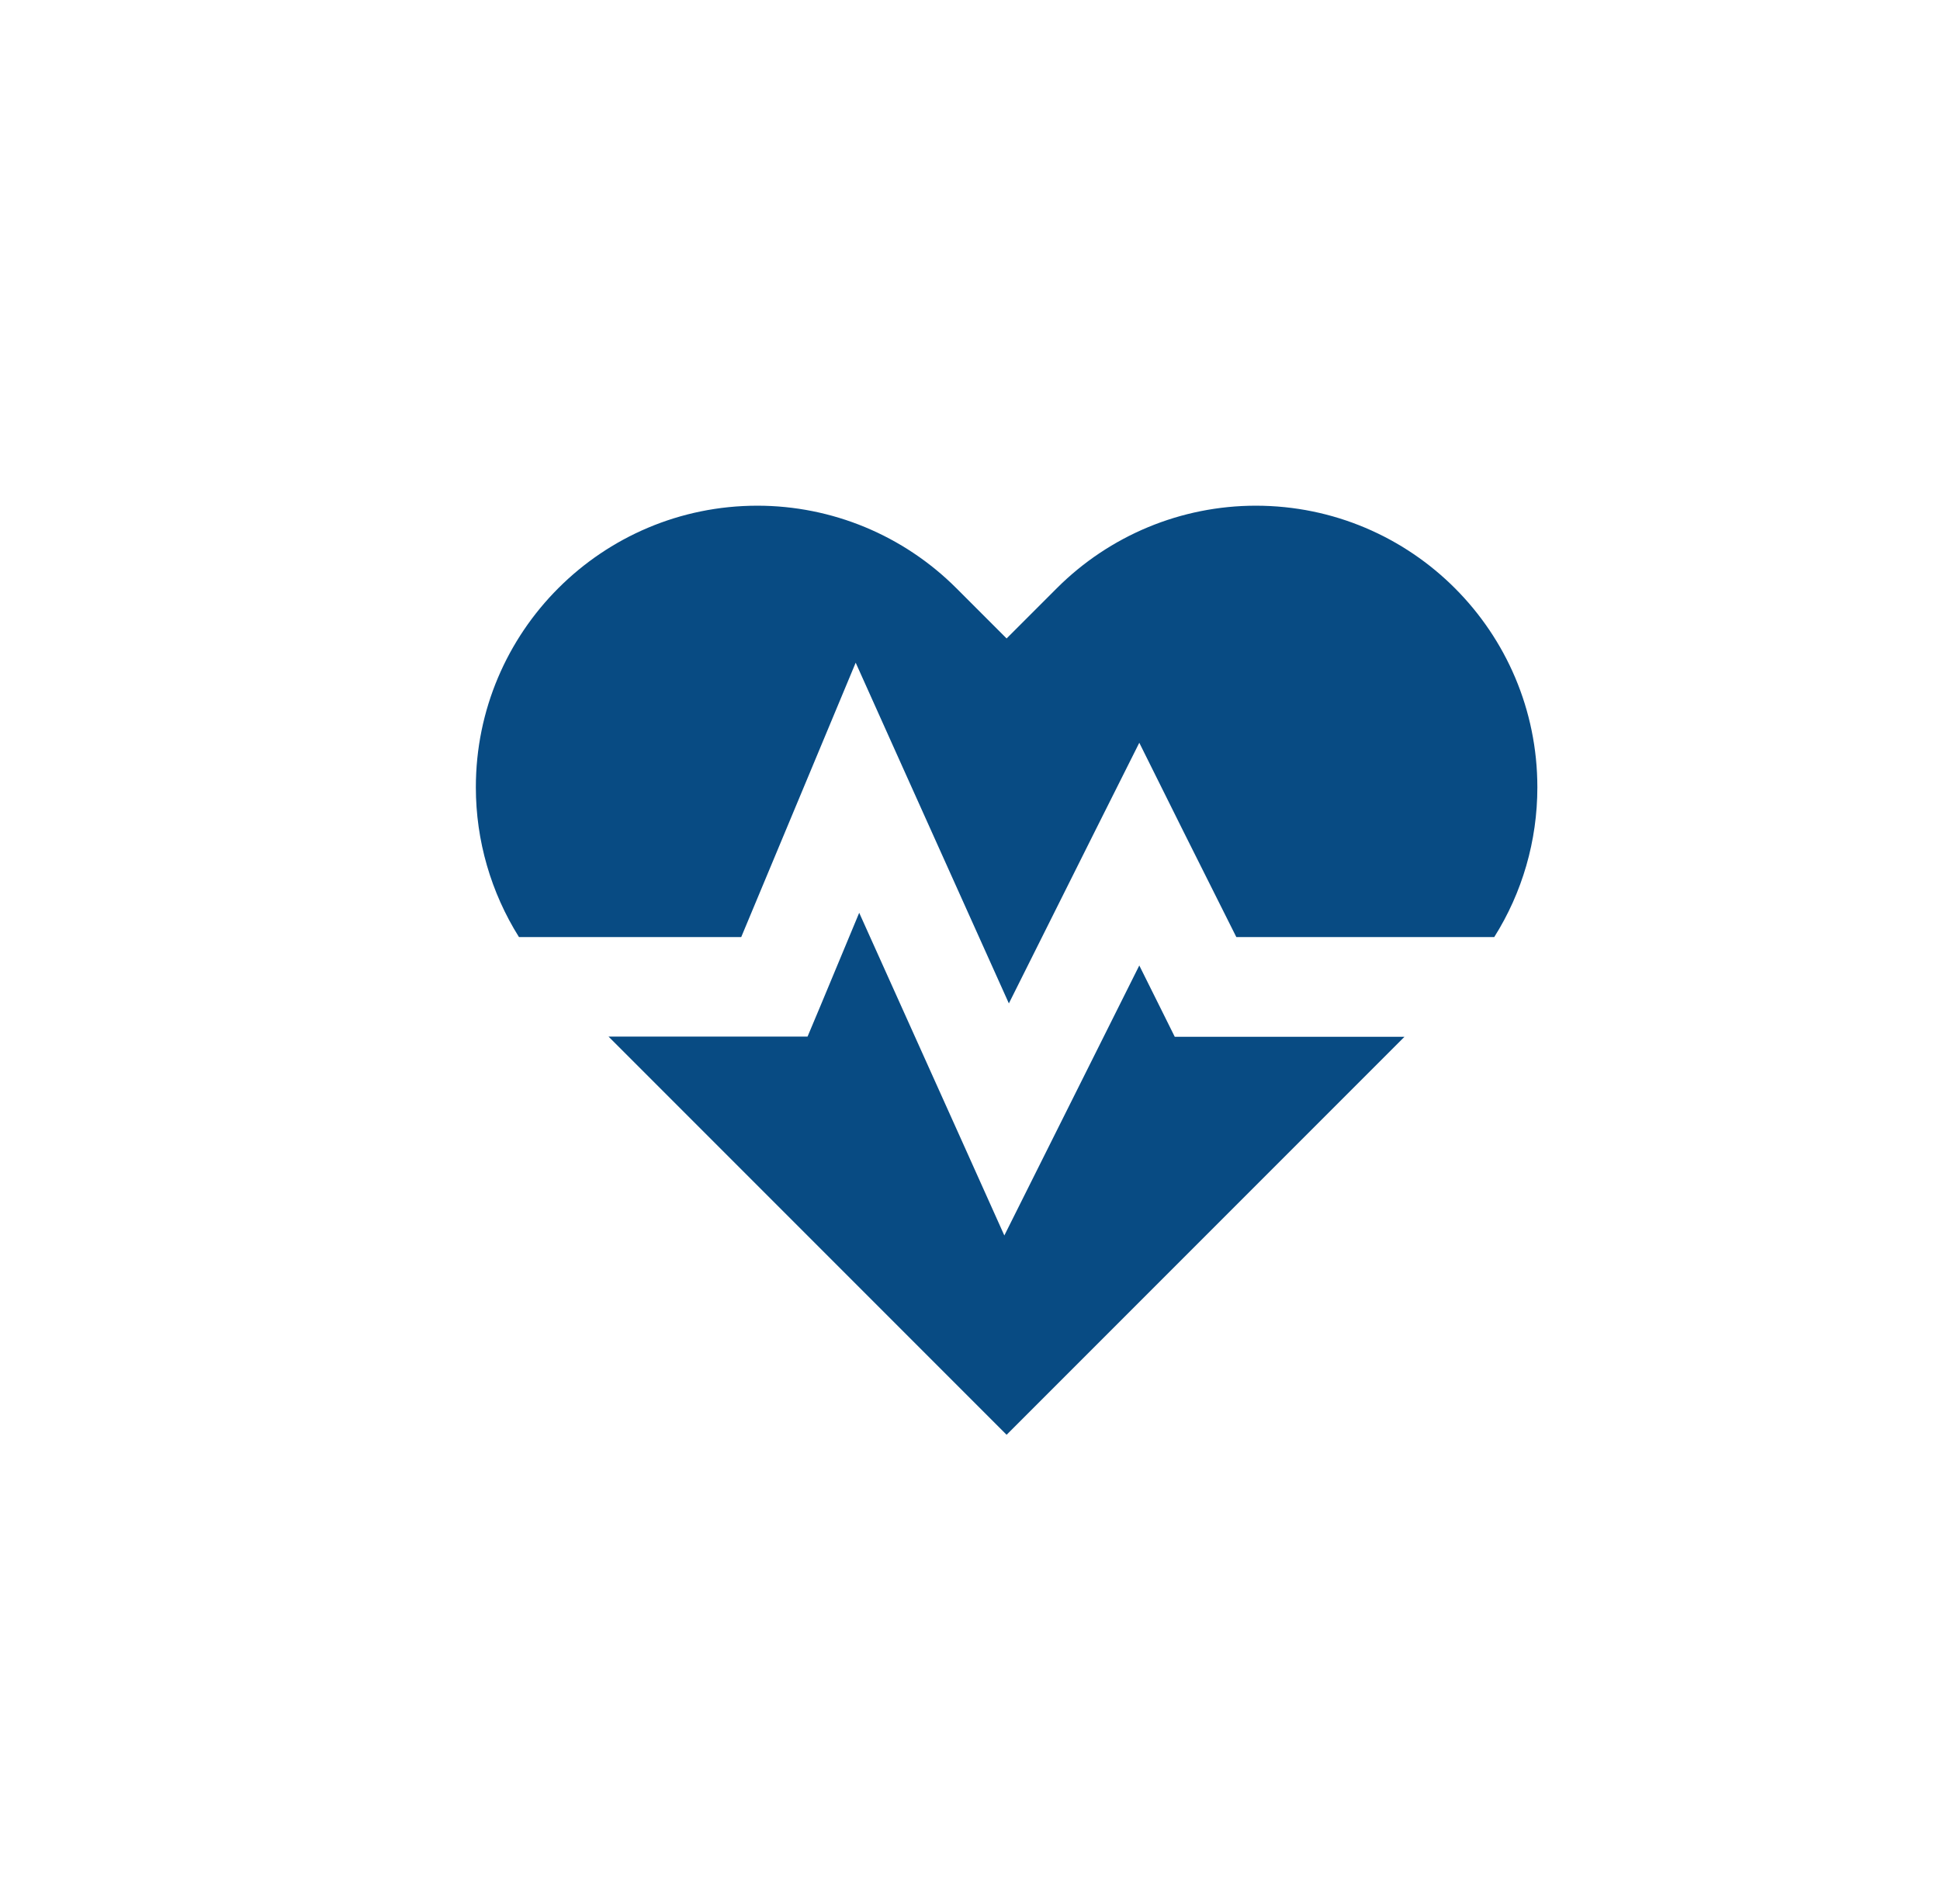 <svg width="53" height="52" viewBox="0 0 53 52" fill="none" xmlns="http://www.w3.org/2000/svg">
<path d="M16.625 28.312H21.156H22.062L22.414 27.474L23.473 24.931L26.265 31.133L27.438 33.744L28.718 31.184L31.125 26.37L31.72 27.565L32.094 28.318H32.932H38.369L27.5 39.188L16.625 28.312ZM14.178 25.594C13.414 24.376 13 22.96 13 21.504C13 17.256 16.444 13.812 20.692 13.812C22.731 13.812 24.685 14.623 26.129 16.067L27.5 17.438L28.871 16.067C30.315 14.623 32.269 13.812 34.308 13.812C38.556 13.812 42 17.256 42 21.504C42 22.966 41.587 24.382 40.822 25.594H33.776L32.337 22.722L31.125 20.287L29.907 22.716L27.562 27.406L24.662 20.96L23.377 18.1L22.17 20.994L20.25 25.594H14.178Z" fill="#084B83"/>
</svg>
